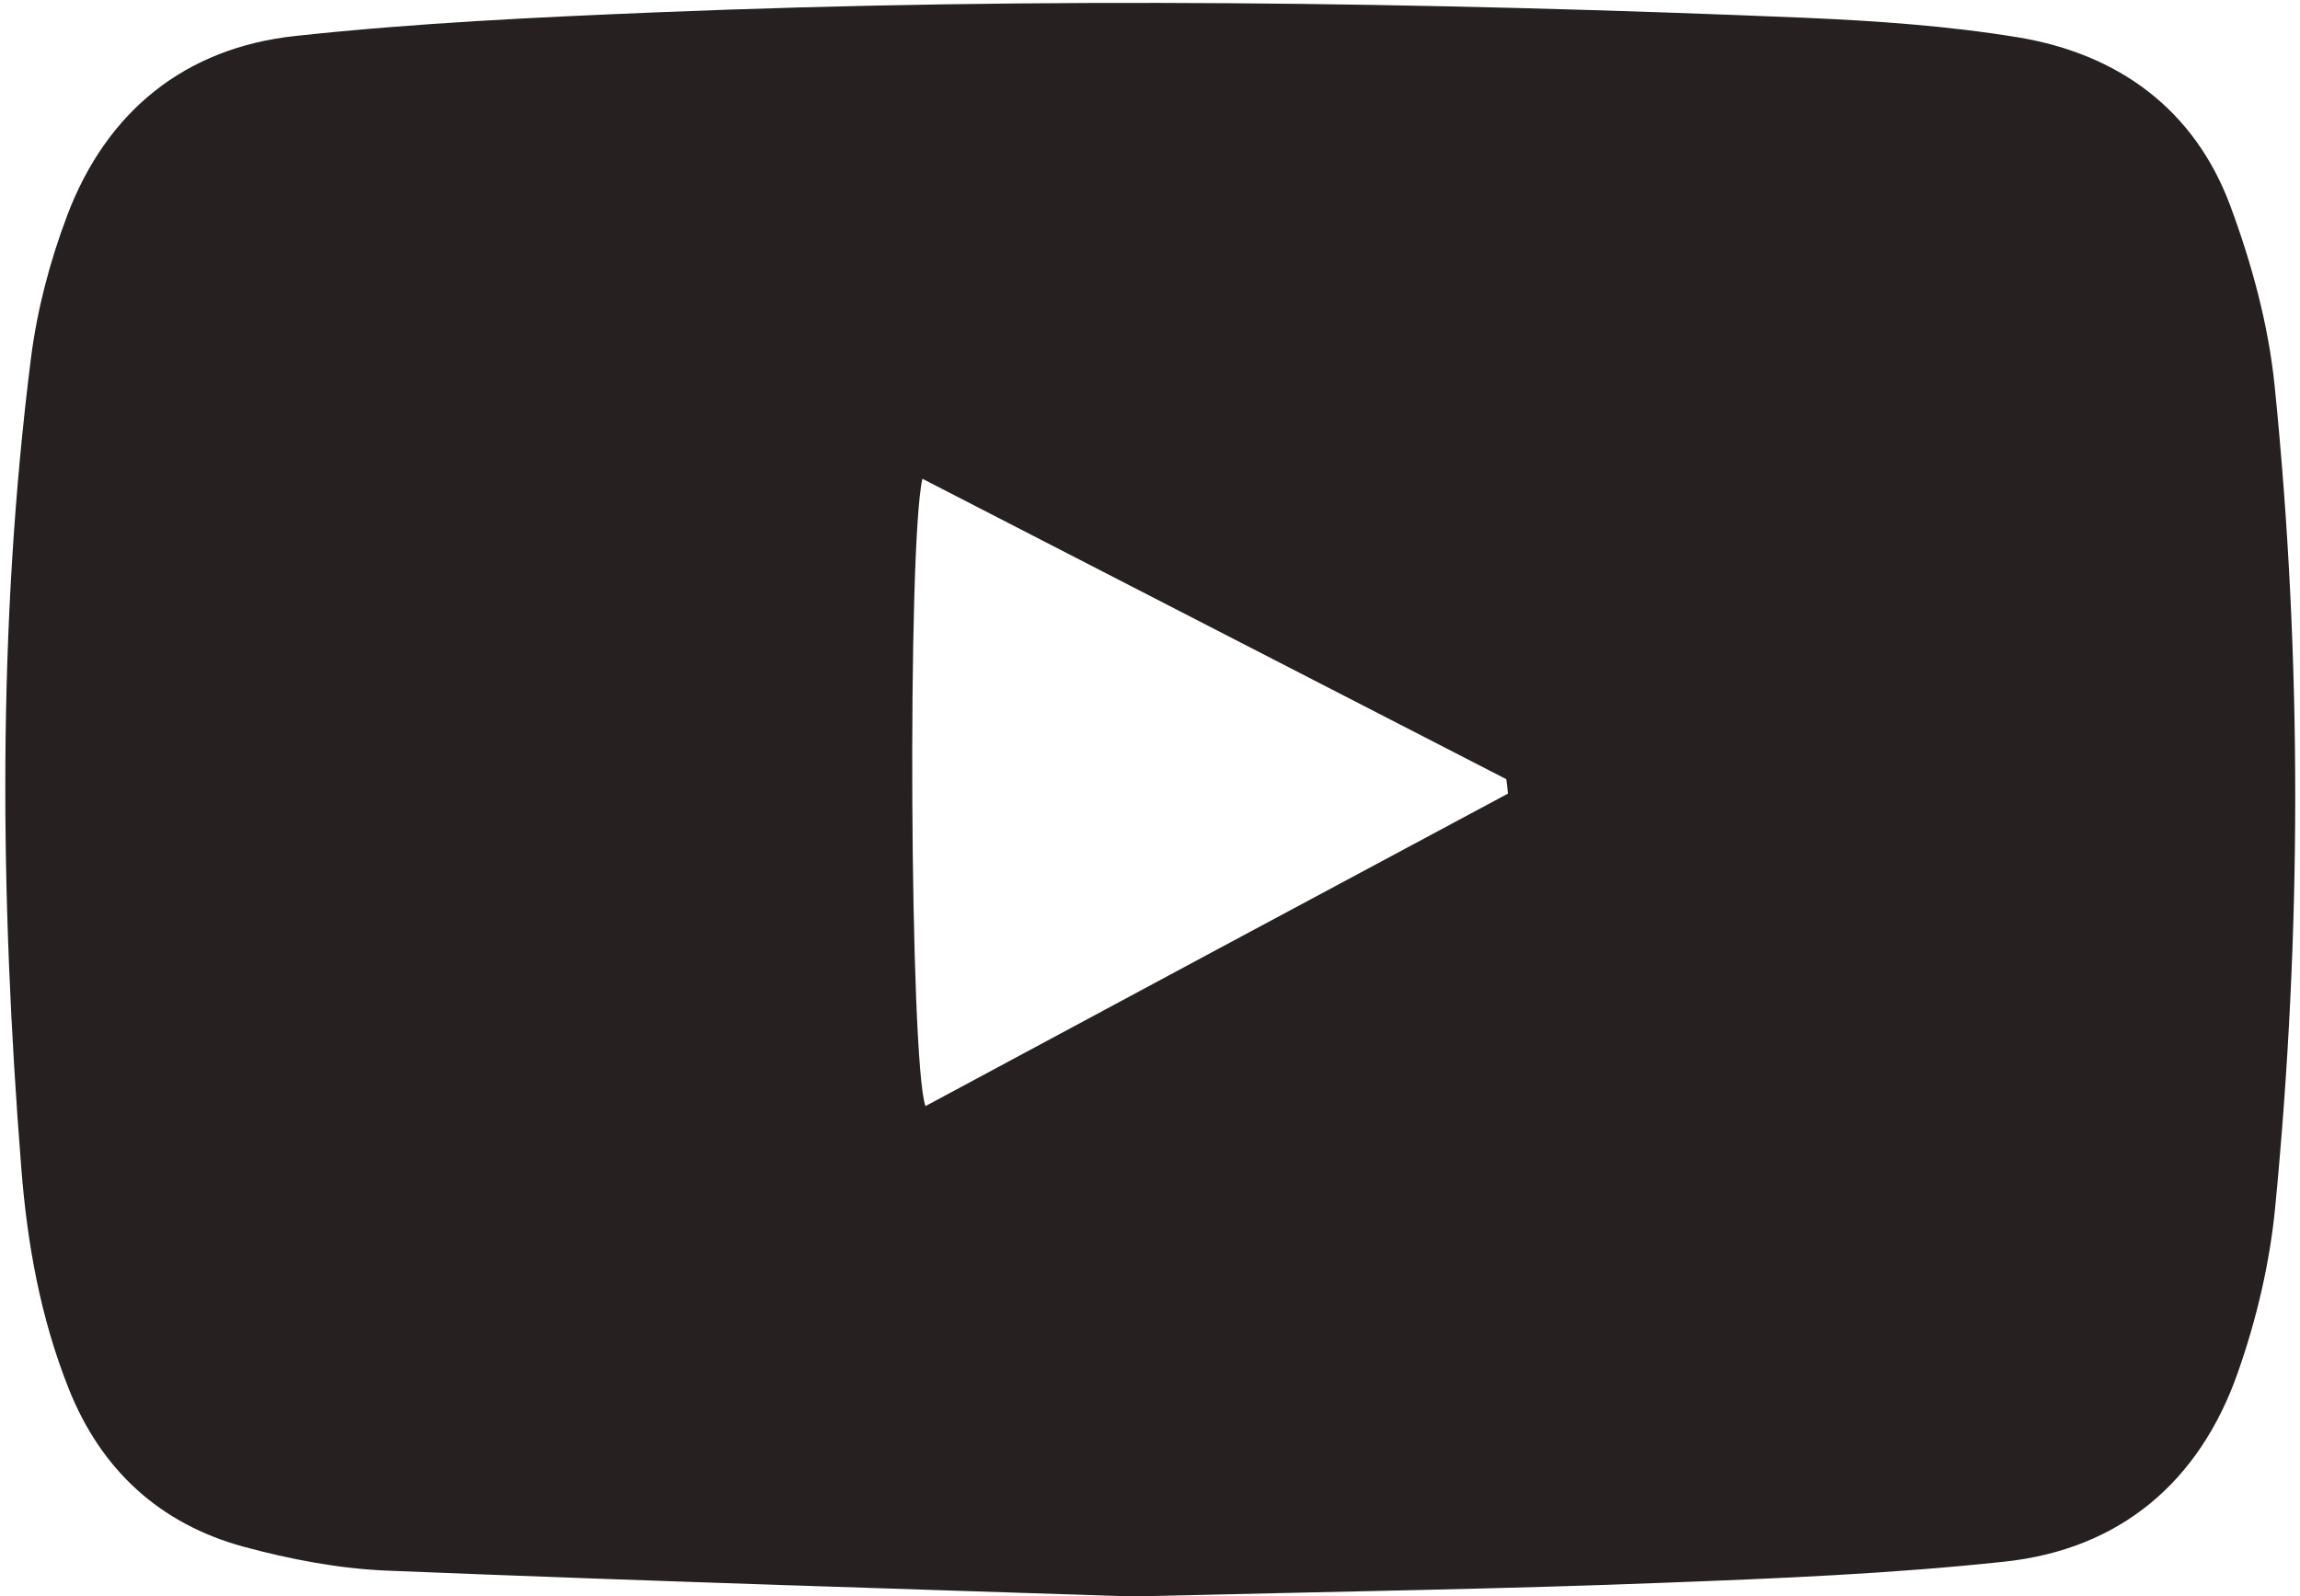<?xml version="1.0" encoding="utf-8"?>
<!-- Generator: Adobe Illustrator 23.0.3, SVG Export Plug-In . SVG Version: 6.00 Build 0)  -->
<svg version="1.1" id="Layer_1" xmlns="http://www.w3.org/2000/svg" xmlns:xlink="http://www.w3.org/1999/xlink" x="0px" y="0px"
	 viewBox="0 0 97.22 67.49" style="enable-background:new 0 0 97.22 67.49;" xml:space="preserve">
<style type="text/css">
	.st0{fill:#262120;}
	.st1{fill:none;stroke:#262120;stroke-width:8.531;stroke-linecap:round;stroke-linejoin:round;stroke-miterlimit:10;}
	.st2{fill:none;stroke:#262120;stroke-width:7.124;stroke-linecap:round;stroke-linejoin:round;stroke-miterlimit:10;}
	.st3{fill:none;stroke:#262120;stroke-width:7.761;stroke-linecap:round;stroke-linejoin:round;stroke-miterlimit:10;}
	.st4{fill:none;stroke:#262120;stroke-width:7.272;stroke-linecap:round;stroke-linejoin:round;stroke-miterlimit:10;}
	.st5{fill:none;stroke:#262120;stroke-width:7.562;stroke-linecap:round;stroke-linejoin:round;stroke-miterlimit:10;}
	.st6{fill:none;stroke:#262120;stroke-width:7.926;stroke-linecap:round;stroke-linejoin:round;stroke-miterlimit:10;}
	.st7{fill:none;stroke:#262120;stroke-width:6.735;stroke-linecap:round;stroke-linejoin:round;stroke-miterlimit:10;}
	.st8{clip-path:url(#SVGID_2_);fill:#FFFFFF;}
	.st9{clip-path:url(#SVGID_2_);fill:#BD1F38;}
	.st10{clip-path:url(#SVGID_2_);fill:#2D2F76;}
	.st11{clip-path:url(#SVGID_4_);fill:#CB2027;}
	.st12{clip-path:url(#SVGID_4_);fill:#FFFFFF;}
	.st13{clip-path:url(#SVGID_4_);fill:#2B3660;}
	.st14{clip-path:url(#SVGID_6_);fill:#3E9A64;}
	.st15{clip-path:url(#SVGID_6_);fill:#FFFFFF;}
	.st16{clip-path:url(#SVGID_6_);fill:#ED7E46;}
	.st17{clip-path:url(#SVGID_8_);fill:#3D9448;}
	.st18{clip-path:url(#SVGID_8_);fill:#F4F4F4;}
	.st19{clip-path:url(#SVGID_8_);fill:#D81E34;}
	.st20{clip-path:url(#SVGID_10_);fill:#324095;}
	.st21{clip-path:url(#SVGID_10_);fill:#F4F4F4;}
	.st22{clip-path:url(#SVGID_10_);fill:#D81E34;}
	.st23{clip-path:url(#SVGID_12_);fill:#010101;}
	.st24{clip-path:url(#SVGID_12_);fill:#E01F26;}
	.st25{clip-path:url(#SVGID_12_);fill:#F6D927;}
	.st26{clip-path:url(#SVGID_14_);}
	.st27{clip-path:url(#SVGID_16_);fill:#B51F2D;}
	.st28{clip-path:url(#SVGID_16_);fill:#F4C327;}
	.st29{clip-path:url(#SVGID_16_);}
	.st30{clip-path:url(#SVGID_18_);fill:#9D1C29;}
	.st31{clip-path:url(#SVGID_18_);}
	.st32{fill:#010101;}
	.st33{clip-path:url(#SVGID_18_);fill:#C2B130;}
	.st34{fill:none;}
	.st35{clip-path:url(#SVGID_18_);fill:#FFFFFF;}
	.st36{clip-path:url(#SVGID_18_);fill:#3D8F6E;}
	.st37{clip-path:url(#SVGID_18_);fill:#3C5BA9;}
	.st38{clip-path:url(#SVGID_18_);fill:#CACACA;}
	.st39{clip-path:url(#SVGID_18_);fill:#C0B531;}
	.st40{fill:#C2B130;}
	.st41{clip-path:url(#SVGID_18_);fill:#CA3F4C;}
	.st42{clip-path:url(#SVGID_18_);fill:#DF6BA8;}
	.st43{clip-path:url(#SVGID_18_);fill:#010101;}
	.st44{clip-path:url(#SVGID_18_);fill:#F7D491;}
	.st45{clip-path:url(#SVGID_18_);fill:#4653A4;}
	.st46{clip-path:url(#SVGID_20_);fill:#3C5BA9;}
	.st47{clip-path:url(#SVGID_22_);fill:#BE1F3E;}
	.st48{clip-path:url(#SVGID_22_);fill:#FFFFFF;}
	.st49{clip-path:url(#SVGID_24_);fill:#304689;}
	.st50{clip-path:url(#SVGID_24_);fill:#FFFFFF;}
	.st51{clip-path:url(#SVGID_24_);fill:#9F1C33;}
	.st52{clip-path:url(#SVGID_26_);fill:#2E5B96;}
	.st53{clip-path:url(#SVGID_26_);fill:#F4D130;}
	.st54{fill:none;stroke:#262120;stroke-width:6.029;stroke-linecap:round;stroke-linejoin:round;stroke-miterlimit:10;}
	.st55{fill:#231F20;}
	.st56{fill:#5B4B43;}
	.st57{fill:#3F4244;}
	.st58{fill:#1D76BB;}
	.st59{fill:#754D29;}
	.st60{fill:#603A17;}
	.st61{fill:#079247;}
	.st62{fill:#039447;}
	.st63{fill:#A87D50;}
	.st64{fill:#42B64F;}
	.st65{fill:#C92026;}
	.st66{fill:#FFFFFF;}
	.st67{fill:#0058A0;}
	.st68{fill:#FAA61A;}
	.st69{fill:#214687;}
	.st70{fill:#049CD8;}
	.st71{fill:#676EB4;}
	.st72{fill:#D72E26;}
	.st73{fill:#1798D5;}
	.st74{fill:#000003;}
	.st75{fill:#F36B2B;}
	.st76{fill:#EE252F;}
	.st77{fill:#F99E30;}
	.st78{fill-rule:evenodd;clip-rule:evenodd;}
	.st79{fill-rule:evenodd;clip-rule:evenodd;fill:#0053A5;}
	.st80{fill-rule:evenodd;clip-rule:evenodd;fill:#FBAA19;}
	.st81{fill:#E04826;}
	.st82{fill:#5A863B;}
	.st83{fill:#666666;}
	.st84{fill:none;stroke:#A8AAAD;stroke-width:0.437;stroke-miterlimit:10;}
	.st85{display:none;}
	.st86{display:inline;fill:none;stroke:#A8AAAD;stroke-width:0.437;stroke-miterlimit:10;}
	.st87{fill:#EDEDED;}
	.st88{fill:#1E2938;}
	.st89{fill:#E95025;}
</style>
<path class="st0" d="M47.85,67.49c-8.75-0.29-20.1-0.63-31.45-1.09c-2.06-0.08-4.14-0.48-6.13-1.02c-3.52-0.97-5.99-3.23-7.36-6.66
	c-1.2-3.01-1.76-6.14-2.01-9.34C0,37.95-0.13,26.52,1.31,15.13c0.26-2.04,0.8-4.09,1.53-6.02c1.67-4.41,4.98-7.09,9.65-7.59
	c5.08-0.55,10.2-0.79,15.3-1C43.95-0.14,60.1,0.08,76.25,0.75c3.03,0.13,6.08,0.34,9.06,0.83c4.22,0.7,7.44,3.03,8.96,7.11
	c0.91,2.45,1.62,5.05,1.88,7.64c1.17,11.57,1.14,23.16,0.02,34.72c-0.23,2.36-0.79,4.74-1.58,6.98c-1.62,4.62-4.98,7.47-9.87,7.99
	c-4.76,0.51-9.57,0.71-14.36,0.89C63.73,67.17,57.09,67.27,47.85,67.49z M63.74,33.55c-0.02-0.2-0.04-0.41-0.07-0.61
	c-8.21-4.22-16.42-8.45-24.68-12.7c-0.64,2.76-0.54,24.7,0.13,26.52C47.34,42.34,55.54,37.94,63.74,33.55z"/>
</svg>
